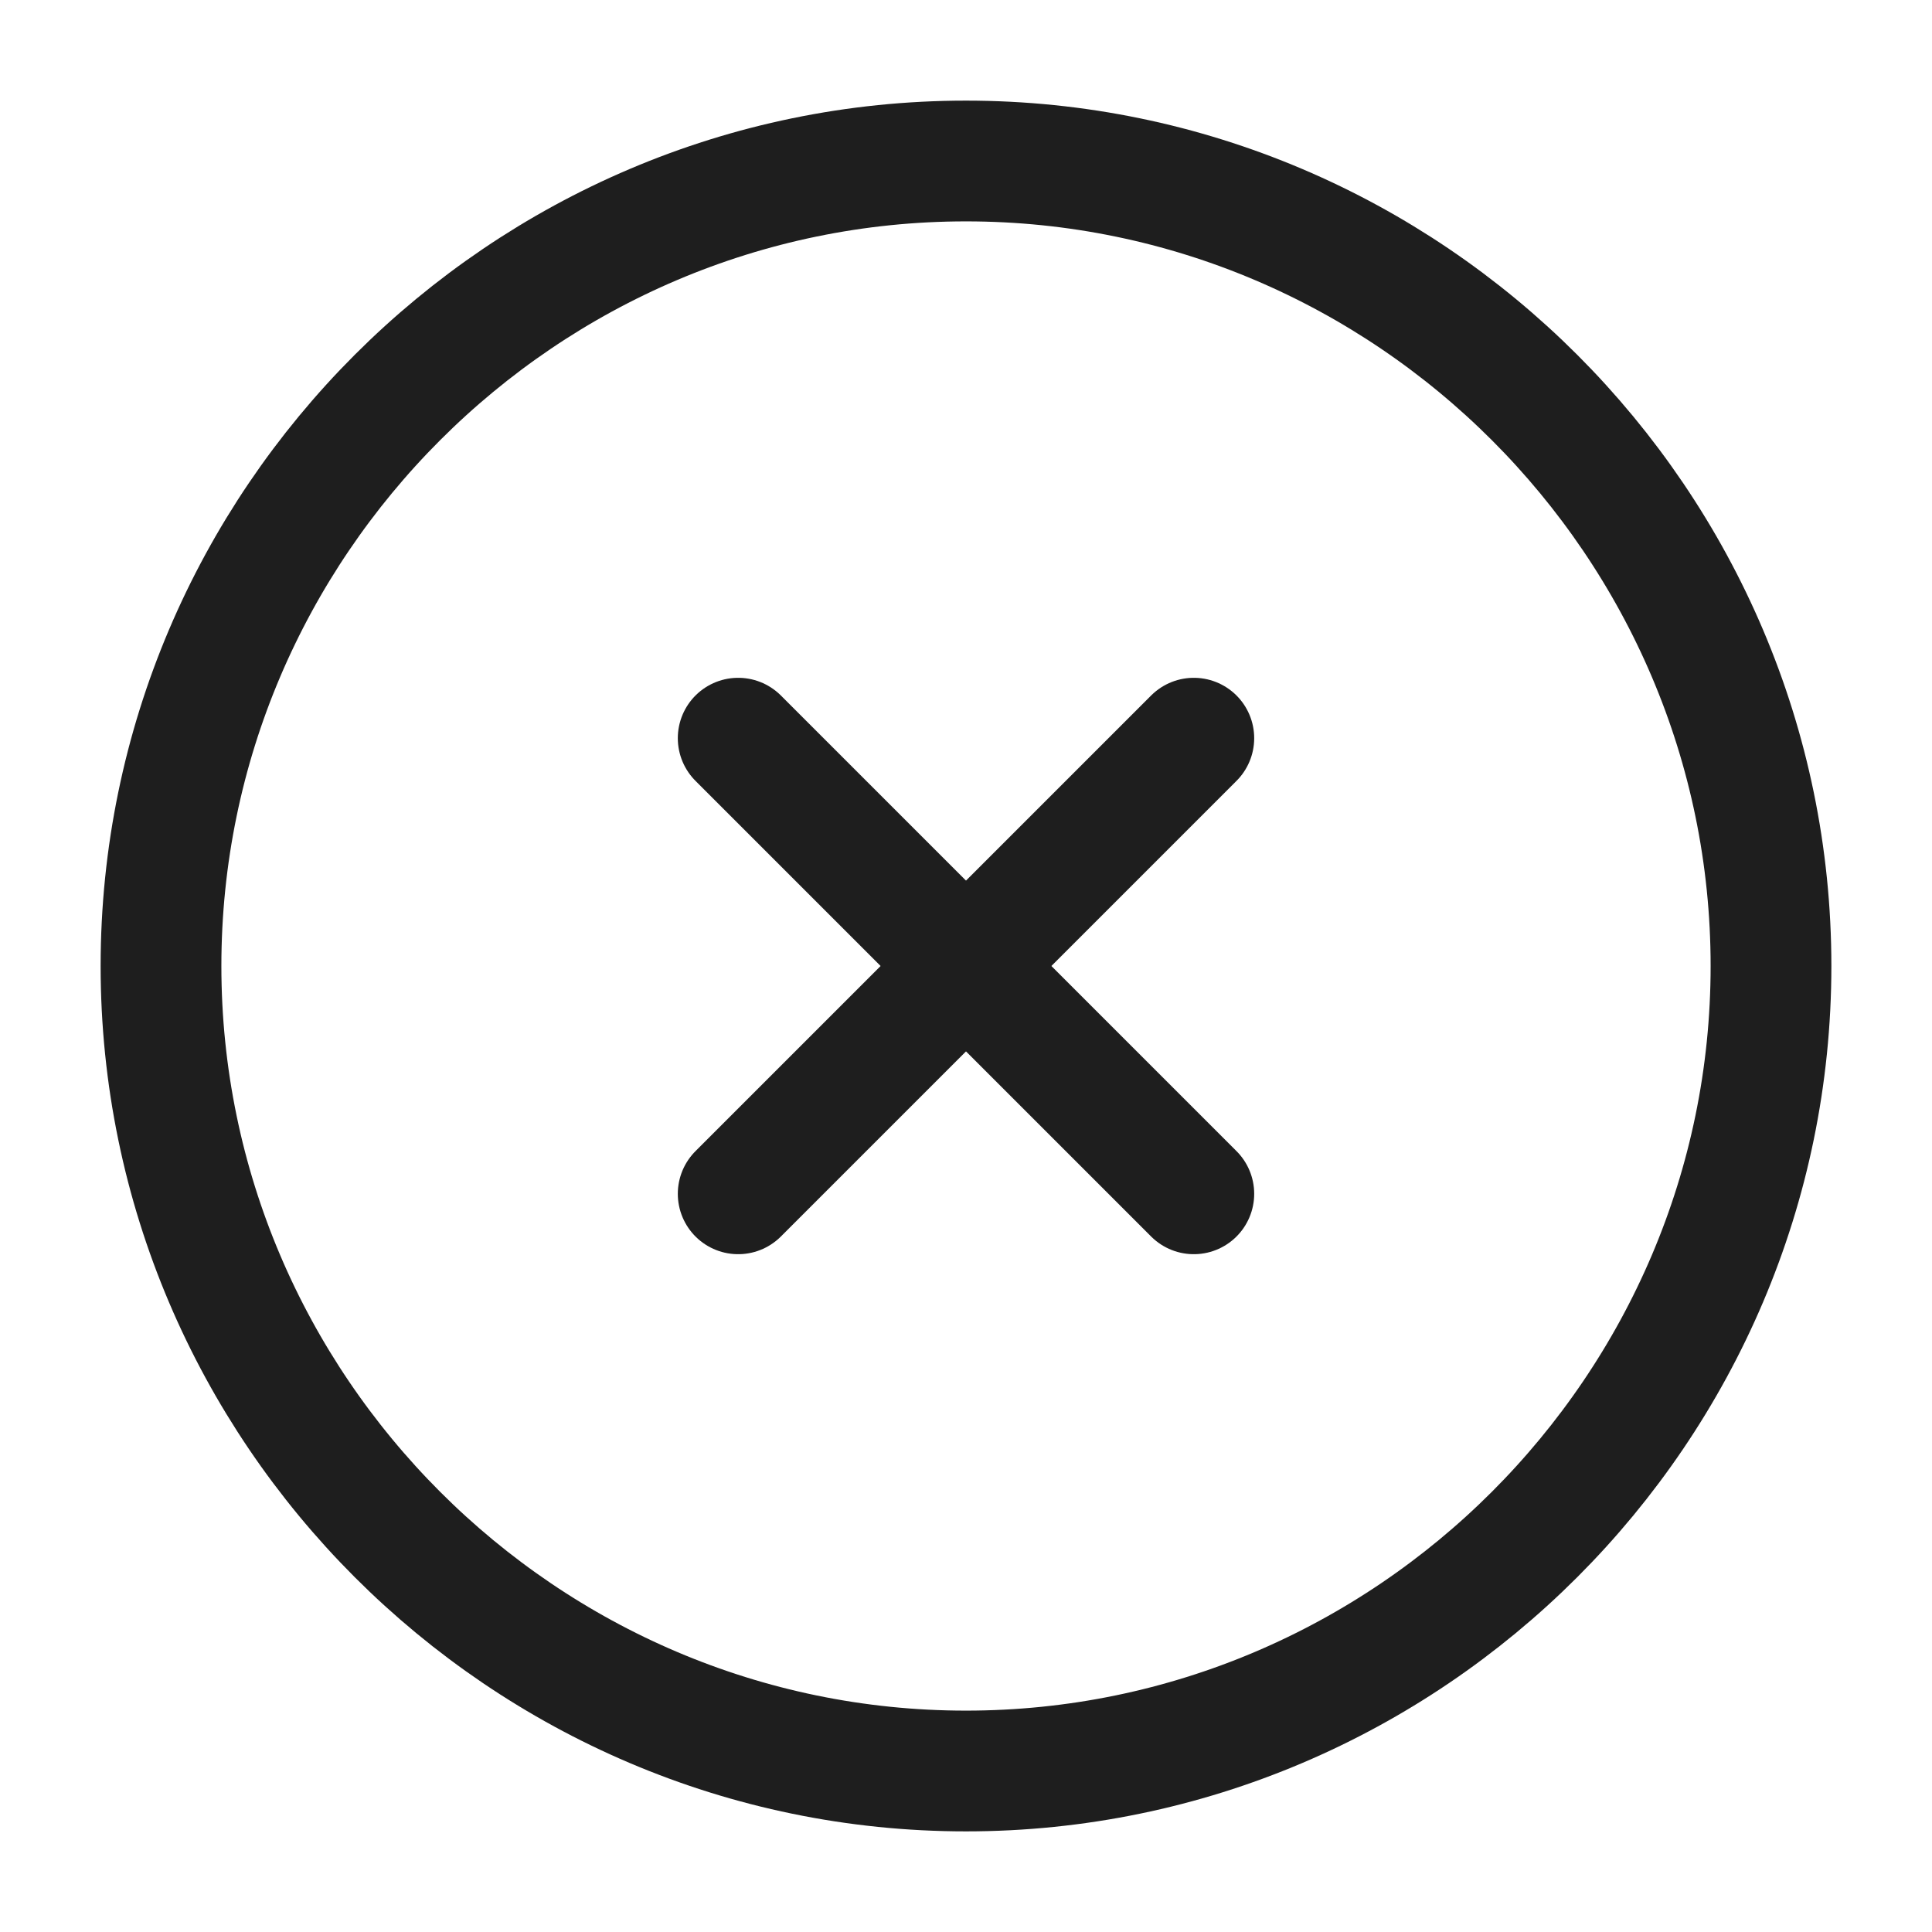 <svg width="24" height="24" viewBox="0 0 24 24" fill="none" xmlns="http://www.w3.org/2000/svg">
<path d="M12 22C17.5 22 22 17.5 22 12C22 6.5 17.5 2 12 2C6.5 2 2 6.5 2 12C2 17.5 6.5 22 12 22Z" stroke="#1E1E1E" stroke-width="1.5" stroke-linecap="round" stroke-linejoin="round"/>
<path d="M9.17 14.83L14.83 9.17" stroke="#1E1E1E" stroke-width="1.5" stroke-linecap="round" stroke-linejoin="round"/>
<path d="M14.83 14.83L9.17 9.17" stroke="#1E1E1E" stroke-width="1.5" stroke-linecap="round" stroke-linejoin="round"/>
</svg>
